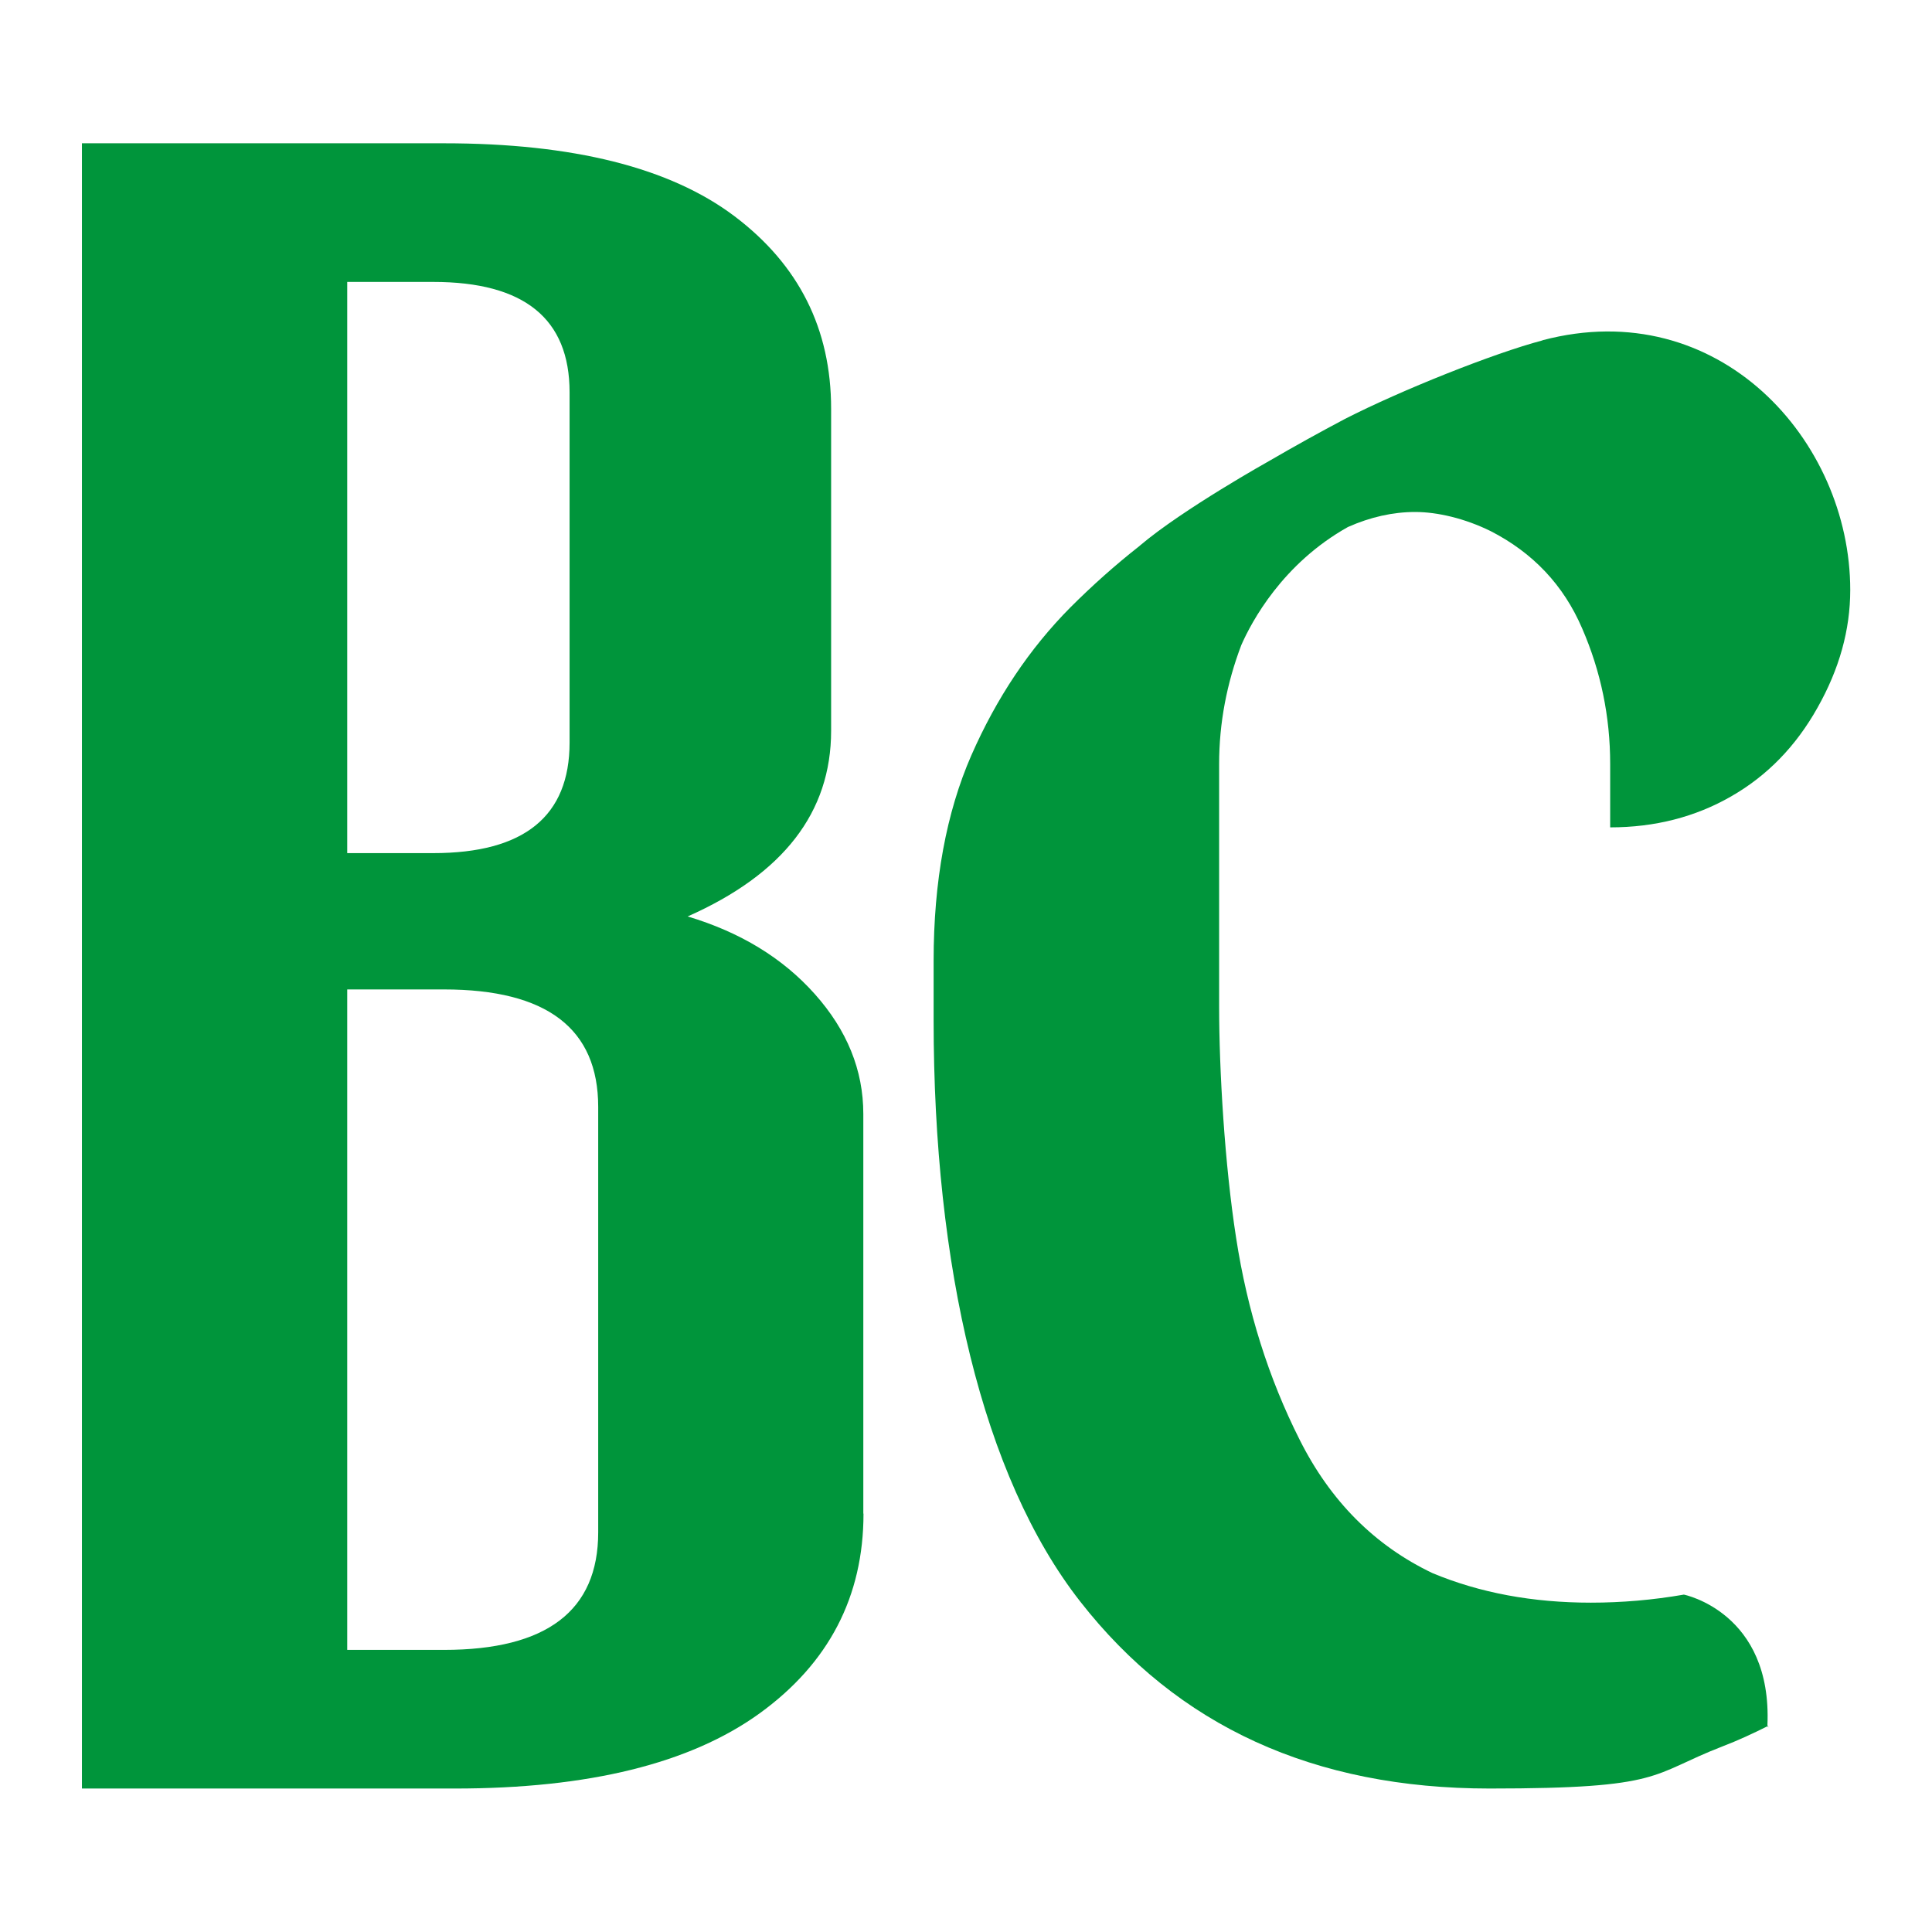 <svg xmlns="http://www.w3.org/2000/svg" id="uuid-bd2a543f-6351-42e4-936f-8f81e517a421" data-name="Capa 1" width="1080" height="1080" viewBox="0 0 1080 1080"><path d="M482.7,846.1c0,46.4-19.4,83.7-58.1,111.7-38.8,28-95.5,42-170.4,42H45.8V80.1h202.4c72.1,0,126.3,13.6,162.3,40.7,36.1,27.2,54.1,63.1,54.1,107.7v180c0,45.6-26.7,80.1-80.2,103.8,29.4,8.8,53.1,23.2,71.1,43.4,18,20.2,27.1,42.5,27.1,67v223.4ZM242.2,476.9c50.8,0,76.2-20.6,76.2-61.8v-195.8c0-41.2-25.4-61.7-76.2-61.7h-48.1v319.3h48.1ZM248.2,922.3c57.4,0,86.2-21.9,86.2-65.7v-237.8c0-43.8-28.7-65.7-86.2-65.7h-54.1v369.2h54.1Z" style="fill: #00953b;"></path><path d="M862.2,190.3c-27.3,7.2-78.9,27.8-110.4,43.9-14,7.4-27.9,15.1-42,23.3,0,0-48.7,27.2-72.6,47.5,0,0-.2.2-.2.2-13.5,10.6-26.3,22-38.7,34.4-22.8,23-41.2,50.5-55.3,82.6-14,32-21.1,70.4-21.1,114.9v33.3c0,137.1,27.3,255,81.9,324.8,54.5,69.8,130.7,104.6,228.9,104.6s89.4-7.8,130.3-23.6c8.6-3.3,16.8-7.1,25-11.2.2.2.5.4.7.7l-.7-1.2c2.8-63.2-46.7-73.1-46.7-73.1-17.3,3-34.6,4.5-52,4.5-32.6,0-62.1-5.5-88.5-16.5-32.3-15.4-57.1-40.3-74.3-74.6-17.3-34.3-29.2-71.9-35.5-112.8-6.4-41.1-9.5-93.7-9.5-129.4v-135.5c0-23,4.3-45.2,12.4-66.5,5.7-13,23-45.5,59.6-66,12.6-5.6,25.2-8.4,37.6-8.4s27.8,3.6,42.2,10.7c23.6,12.1,40.7,30.1,51.1,54.3,10.5,24.1,15.7,49.5,15.7,75.8v35.5c25,0,47.6-5.8,67.6-17.3,20.1-11.5,36.2-28,48.3-49.6,12.2-21.6,18.3-43.5,18.3-65.8,0-83.8-73.7-165.6-172-139.6Z" style="fill: #00953b;"></path></svg>